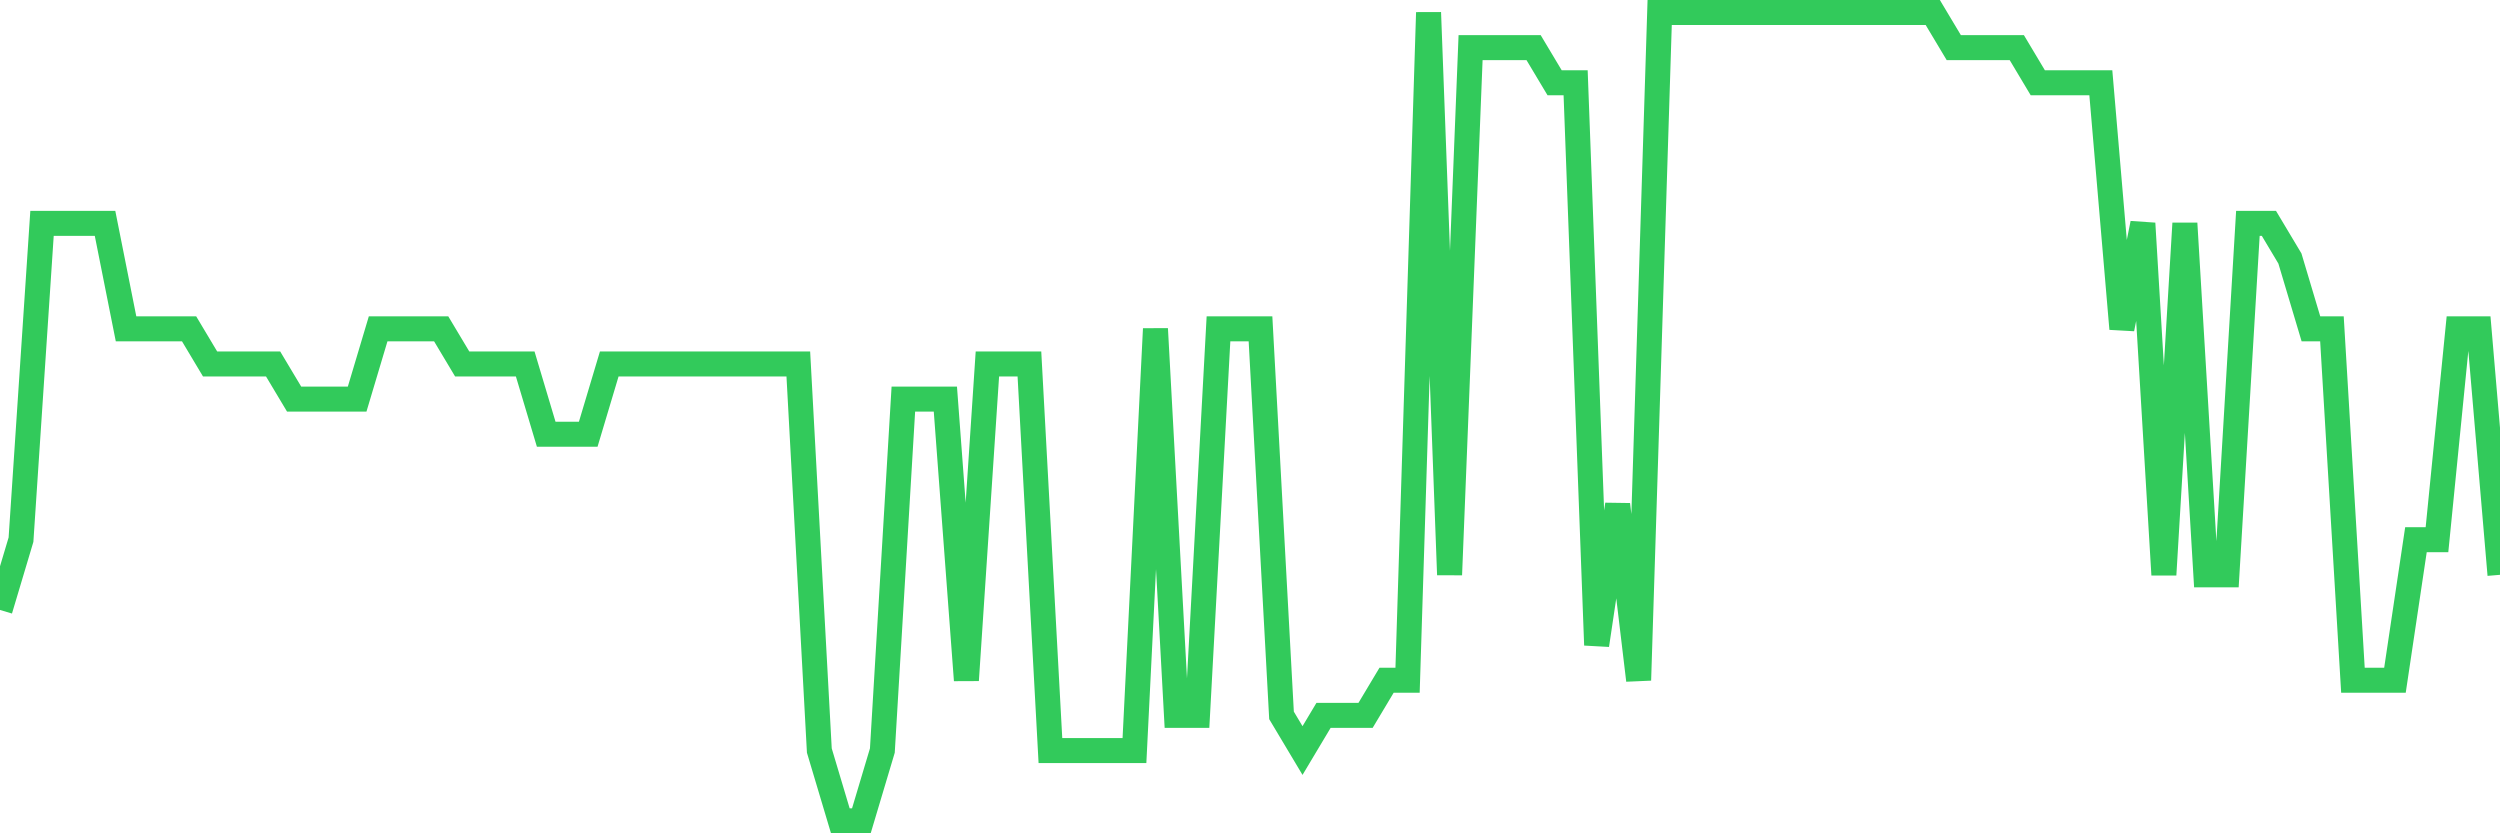 <svg
  xmlns="http://www.w3.org/2000/svg"
  xmlns:xlink="http://www.w3.org/1999/xlink"
  width="120"
  height="40"
  viewBox="0 0 120 40"
  preserveAspectRatio="none"
>
  <polyline
    points="0,29.278 1.008,25.904 2.017,10.722 3.025,10.722 4.034,10.722 5.042,10.722 6.05,15.783 7.059,15.783 8.067,15.783 9.076,15.783 10.084,17.47 11.092,17.47 12.101,17.47 13.109,17.47 14.118,19.157 15.126,19.157 16.134,19.157 17.143,19.157 18.151,15.783 19.16,15.783 20.168,15.783 21.176,15.783 22.185,17.47 23.193,17.47 24.202,17.47 25.21,17.47 26.218,20.843 27.227,20.843 28.235,20.843 29.244,17.47 30.252,17.47 31.261,17.47 32.269,17.47 33.277,17.47 34.286,17.47 35.294,17.47 36.303,17.47 37.311,17.47 38.319,17.47 39.328,36.026 40.336,39.4 41.345,39.4 42.353,36.026 43.361,19.157 44.37,19.157 45.378,19.157 46.387,32.652 47.395,17.47 48.403,17.47 49.412,17.47 50.42,36.026 51.429,36.026 52.437,36.026 53.445,36.026 54.454,36.026 55.462,15.783 56.471,34.339 57.479,34.339 58.487,15.783 59.496,15.783 60.504,15.783 61.513,34.339 62.521,36.026 63.529,34.339 64.538,34.339 65.546,34.339 66.555,32.652 67.563,32.652 68.571,0.6 69.58,27.591 70.588,2.287 71.597,2.287 72.605,2.287 73.613,2.287 74.622,3.974 75.63,3.974 76.639,30.965 77.647,24.217 78.655,32.652 79.664,0.6 80.672,0.6 81.681,0.6 82.689,0.6 83.697,0.6 84.706,0.6 85.714,0.6 86.723,0.6 87.731,0.6 88.739,0.6 89.748,0.6 90.756,0.6 91.765,0.6 92.773,0.6 93.782,2.287 94.79,2.287 95.798,2.287 96.807,2.287 97.815,3.974 98.824,3.974 99.832,3.974 100.84,3.974 101.849,15.783 102.857,10.722 103.866,27.591 104.874,10.722 105.882,27.591 106.891,27.591 107.899,10.722 108.908,10.722 109.916,12.409 110.924,15.783 111.933,15.783 112.941,32.652 113.95,32.652 114.958,32.652 115.966,25.904 116.975,25.904 117.983,15.783 118.992,15.783 120,27.591"
    fill="none"
    stroke="#32ca5b"
    stroke-width="1.2"
  >
  </polyline>
</svg>